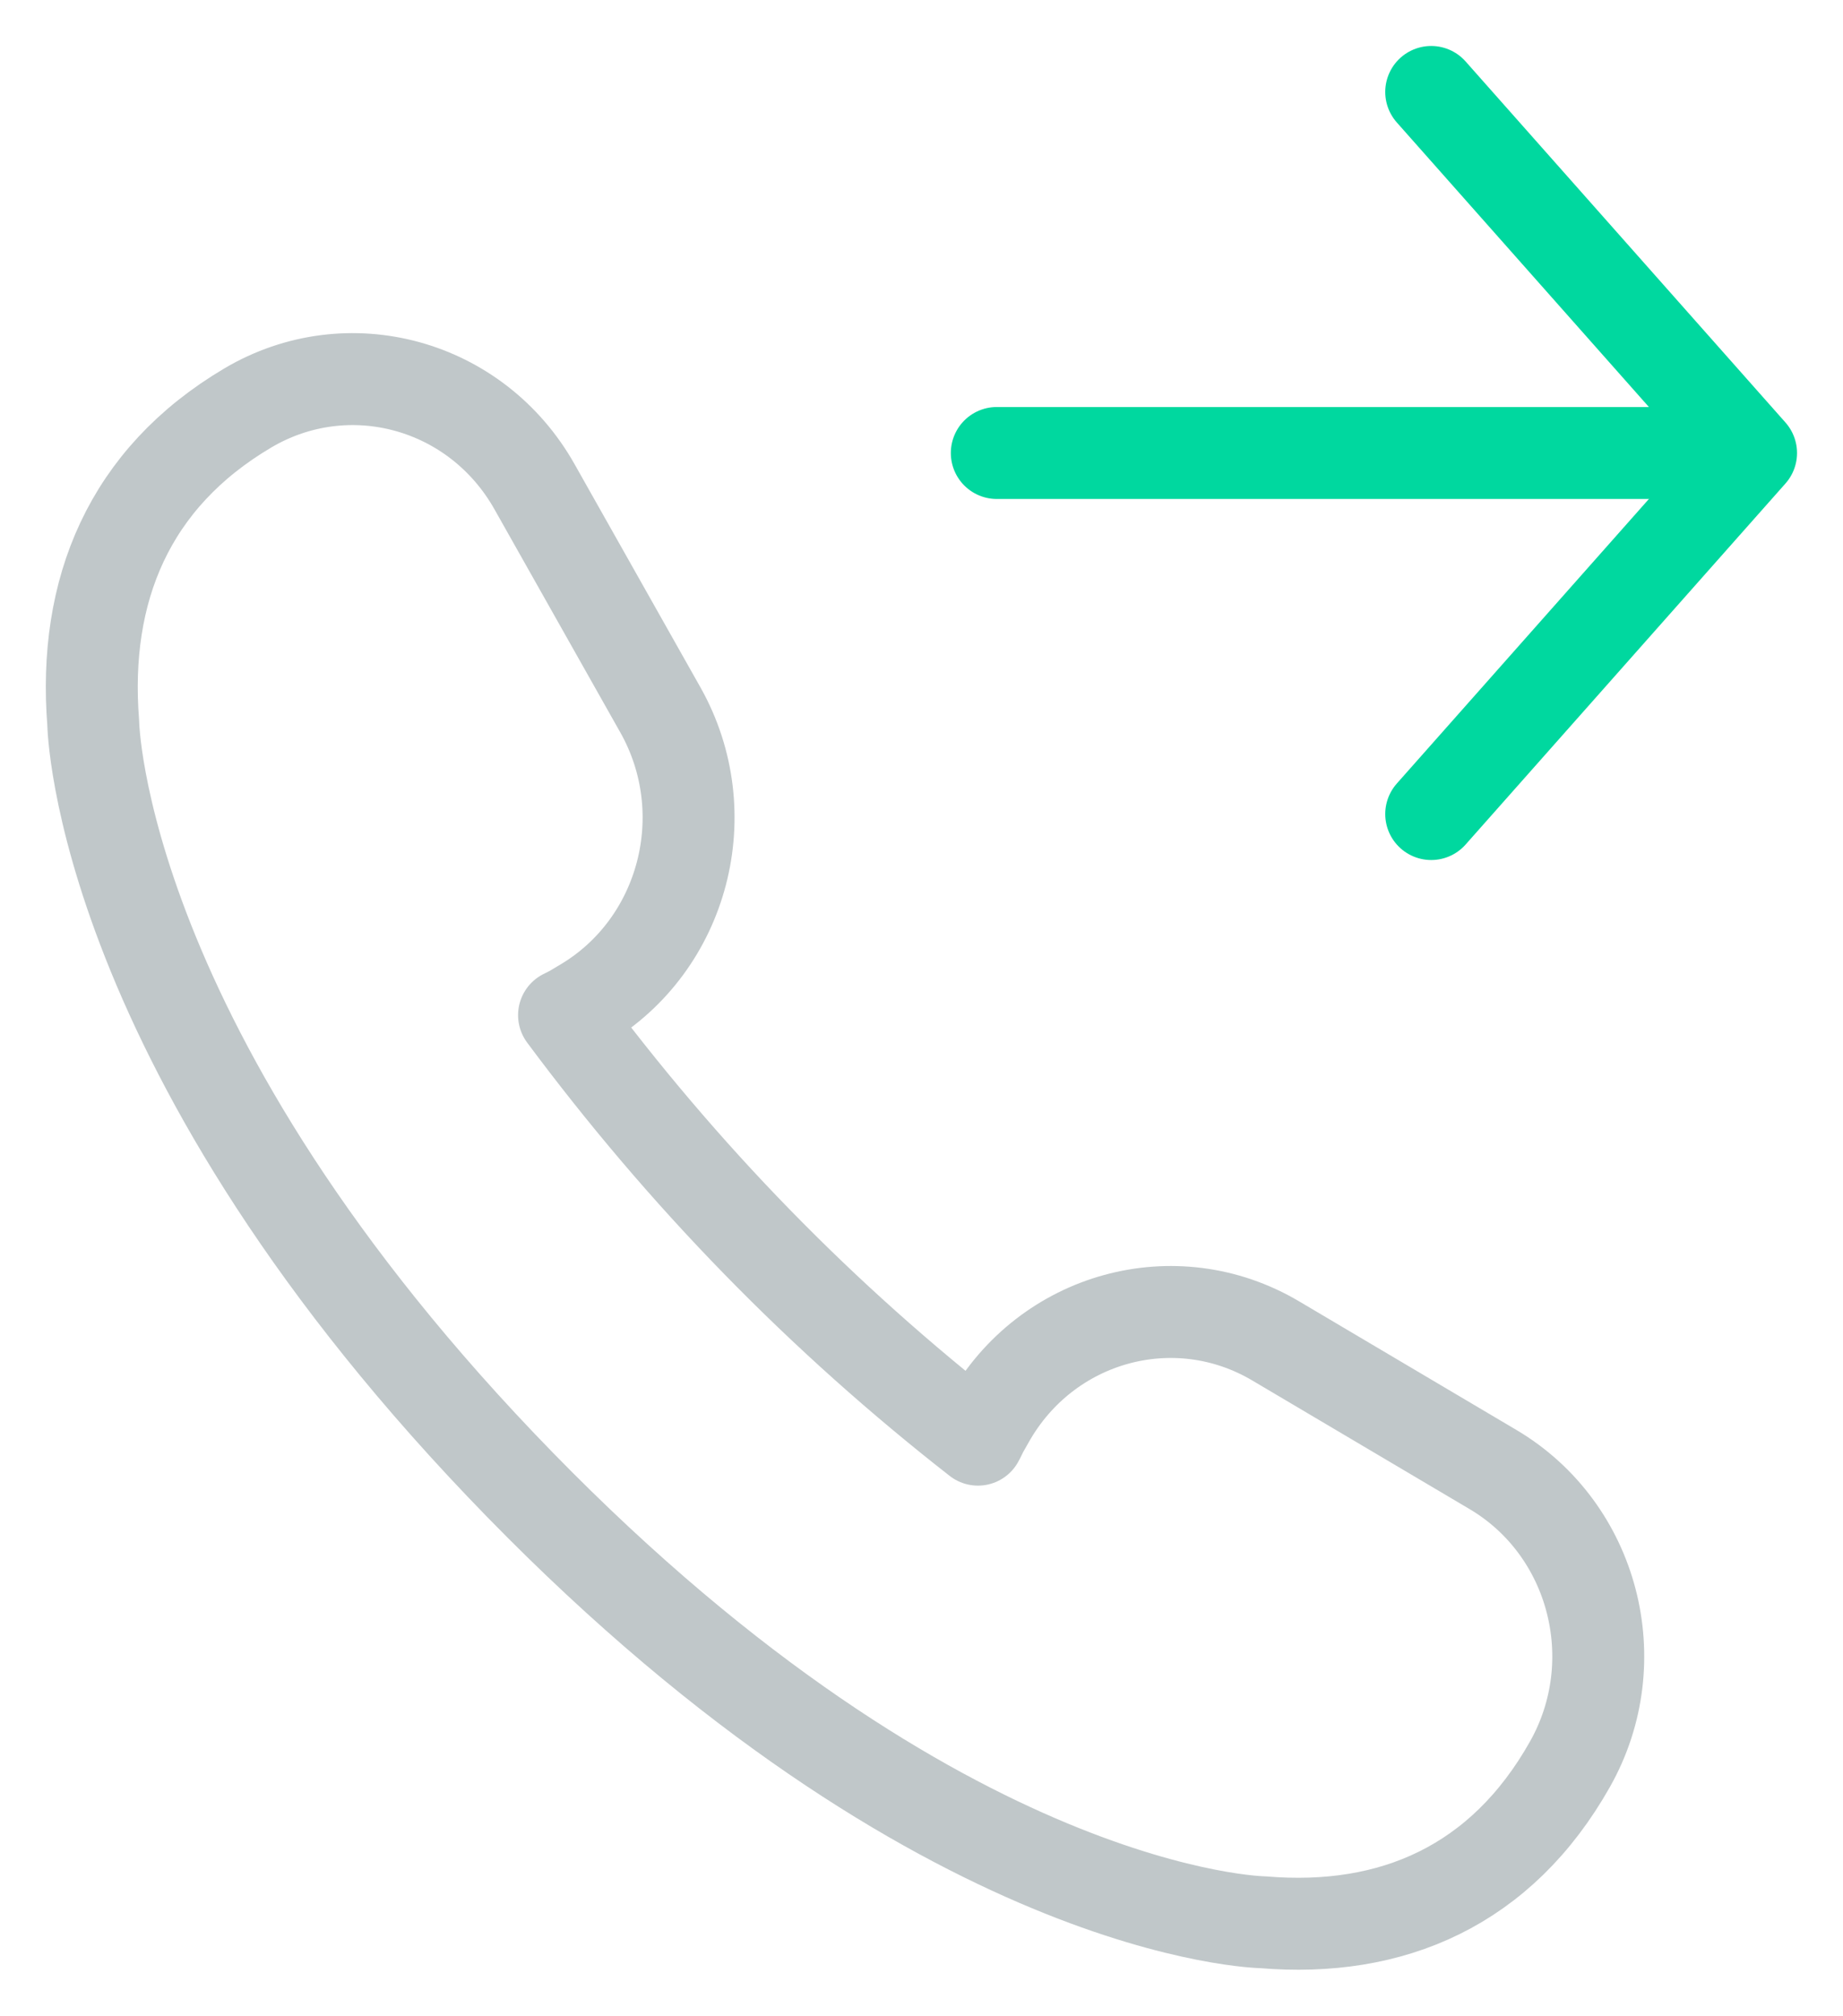 ﻿<svg xmlns="http://www.w3.org/2000/svg" version="1.1" viewBox="0 0 20.046 21.92" enable-background="new 0 0 20.046 21.92" xml:space="preserve">
  <line fill="none" stroke="#00D89F" stroke-width="1" stroke-linecap="round" stroke-linejoin="round" stroke-miterlimit="10" x1="10.842" y1="4.926" x2="18.847" y2="4.926"/>
  <polyline fill="none" stroke="#00D89F" stroke-width="1" stroke-linecap="round" stroke-linejoin="round" stroke-miterlimit="10" points=" 15.567 8.852 19.046 4.926 15.567 1 "/>
  <path fill="none" stroke="#C0C7C9" stroke-width="1" stroke-linecap="round" stroke-linejoin="round" stroke-miterlimit="10" d="M8.234 13.504c0.764 0.783 1.567 1.498 2.403 2.151 0.02-0.035 0.034-0.07 0.053-0.105l0.063-0.111c0.63-1.121 2.029-1.505 3.122-0.858l2.366 1.4c1.093 0.648 1.468 2.081 0.836 3.202-0.745 1.323-1.934 1.838-3.34 1.72 0 0-3.488-0.05-8.081-4.757-4.593-4.708-4.642-8.285-4.642-8.285-0.114-1.443 0.389-2.66 1.68-3.424 1.093-0.647 2.49-0.264 3.121 0.858L7.183 7.72c0.631 1.12 0.257 2.554-0.837 3.201l-0.107 0.064c-0.033 0.02-0.068 0.035-0.104 0.054C6.772 11.896 7.47 12.721 8.234 13.504z"/>
</svg>

